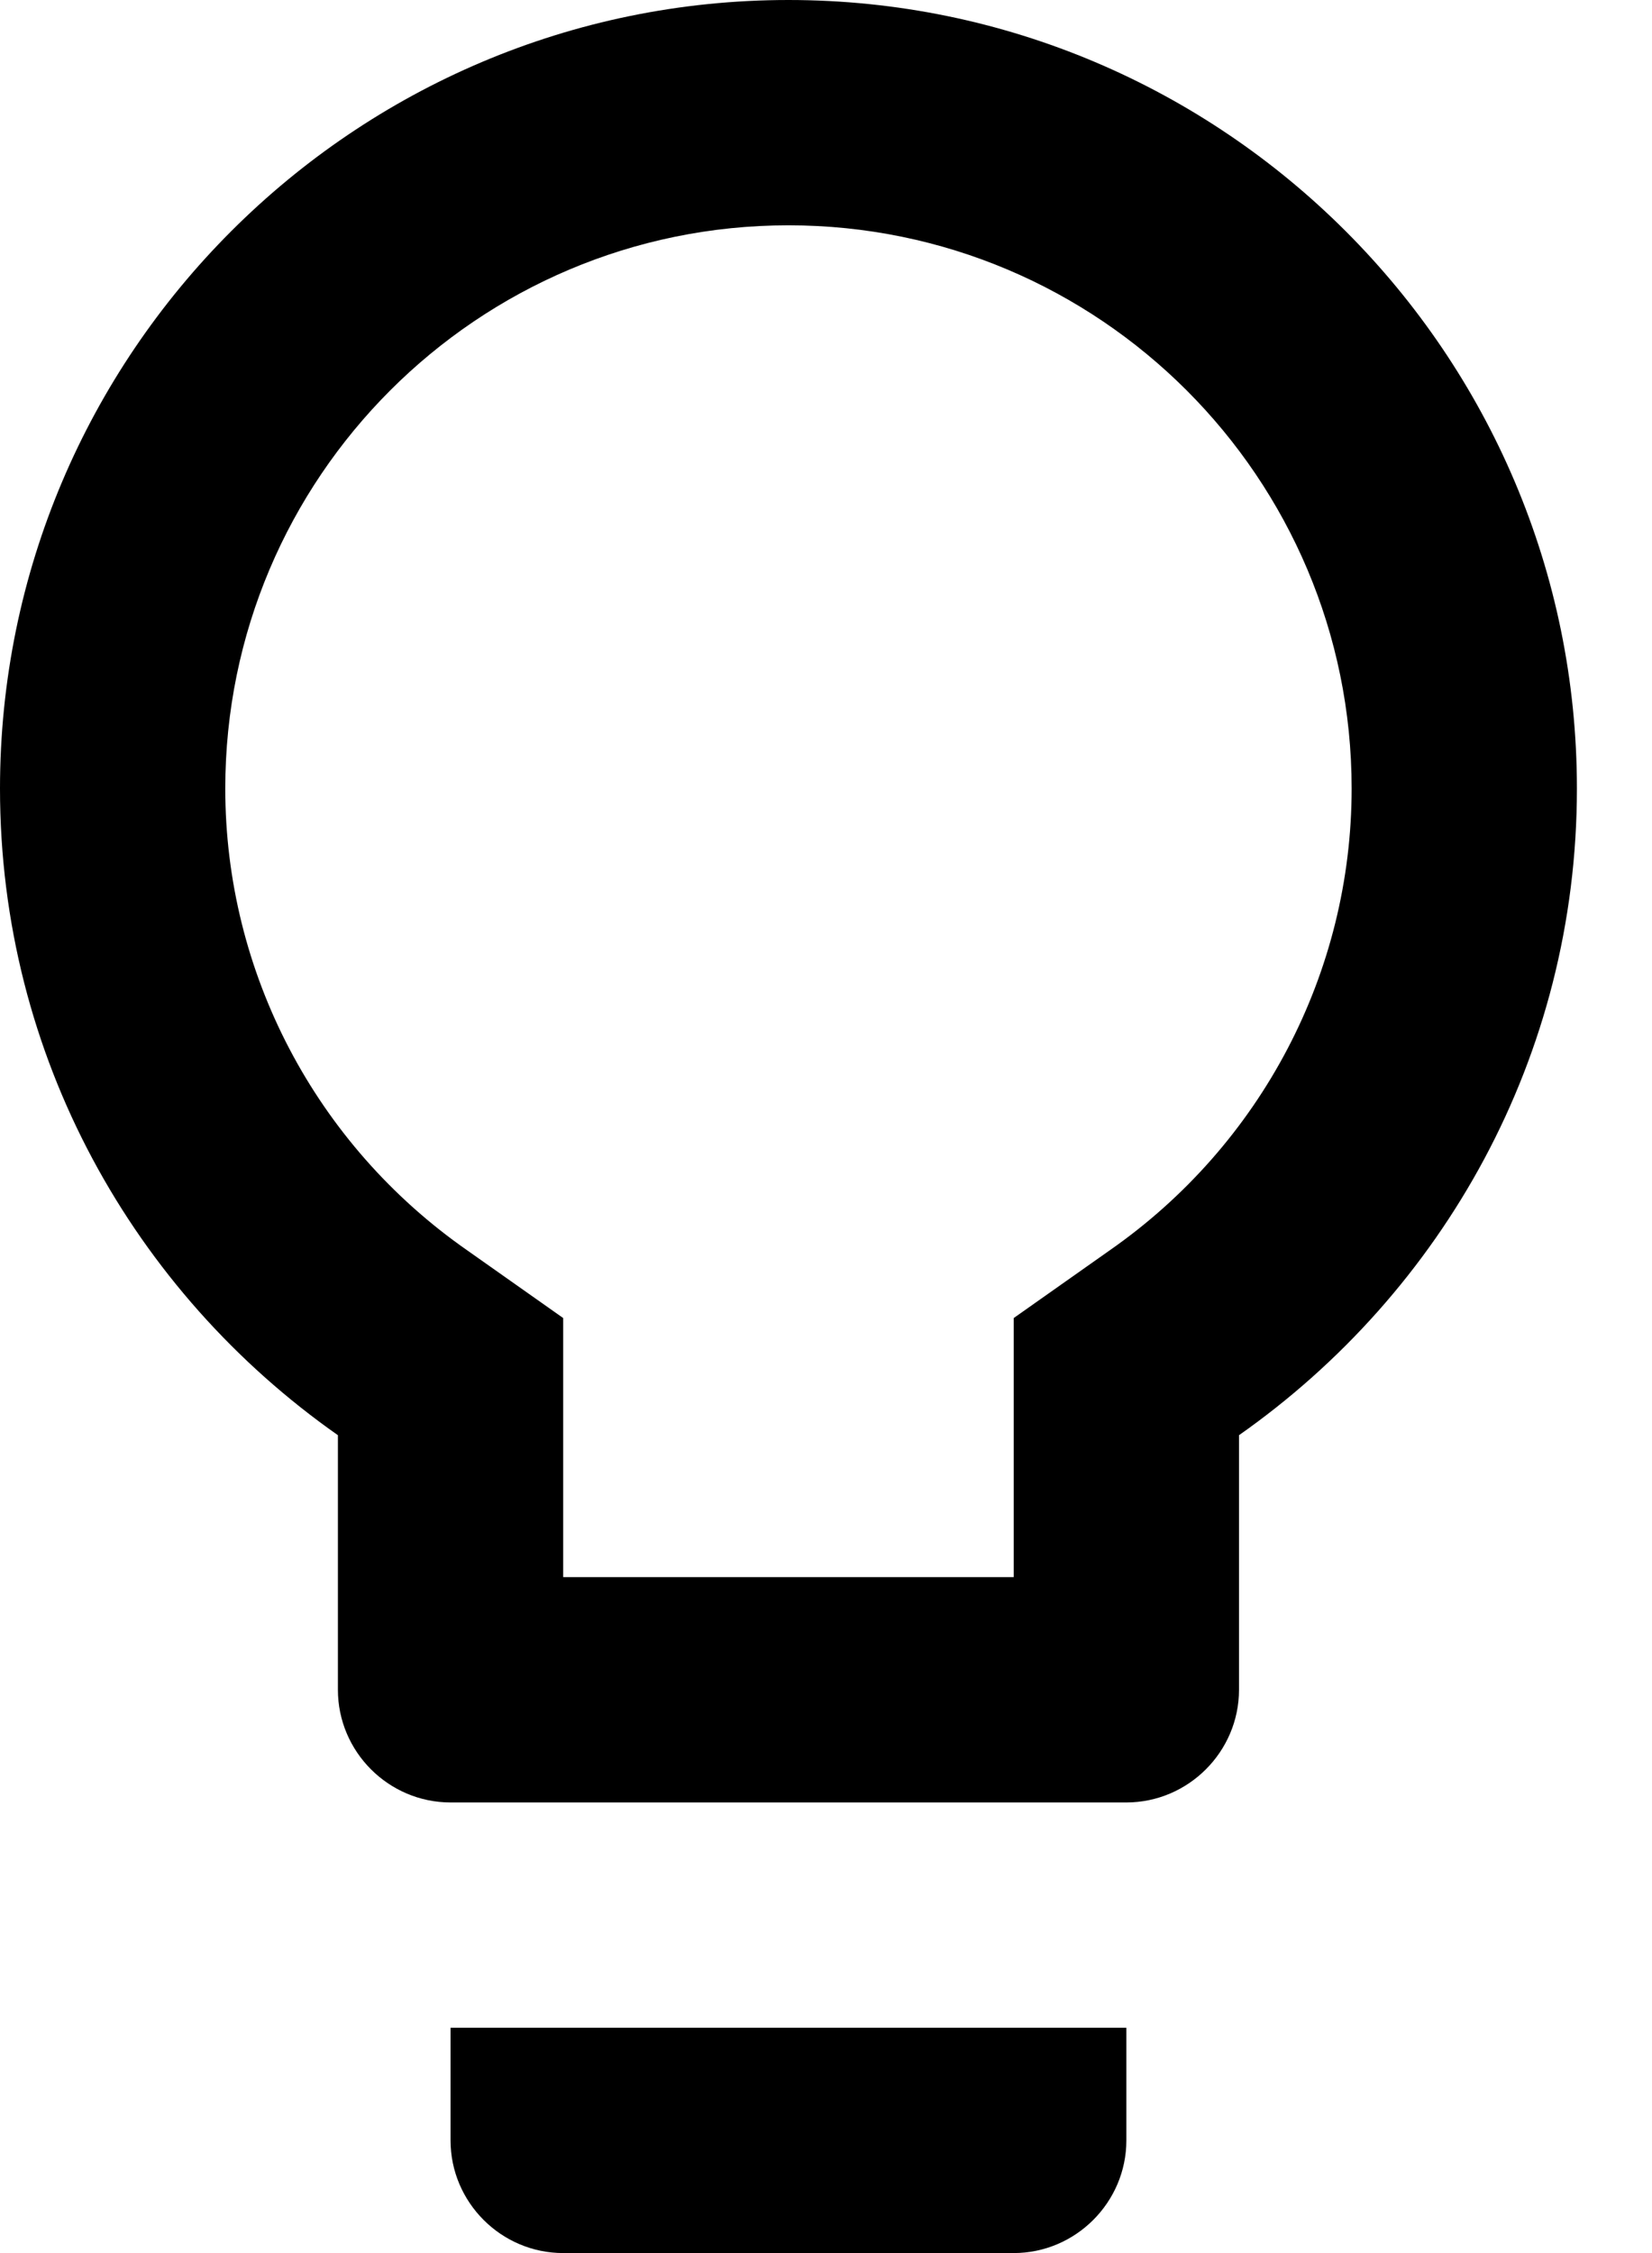 <?xml version="1.0" encoding="UTF-8"?>
<svg xmlns="http://www.w3.org/2000/svg" width="11" height="15" viewBox="0 0 11 15" fill="none">
  <path fill-rule="evenodd" clip-rule="evenodd" d="M5.25 0C2.355 0 0 2.355 0 5.25C0 7.035 0.892 8.602 2.25 9.555V11.25C2.25 11.662 2.587 12 3 12H7.5C7.912 12 8.25 11.662 8.25 11.25V9.555C9.607 8.602 10.5 7.035 10.5 5.25C10.5 2.355 8.145 0 5.25 0ZM3 14.25C3 14.662 3.337 15 3.75 15H6.75C7.162 15 7.5 14.662 7.5 14.25V13.5H3V14.25ZM6.75 8.775L7.388 8.325C8.4 7.62 9 6.473 9 5.25C9 3.18 7.32 1.5 5.25 1.5C3.18 1.5 1.5 3.18 1.5 5.25C1.5 6.473 2.1 7.62 3.112 8.325L3.75 8.775V10.5H6.75V8.775Z" fill="black"></path>
</svg>
